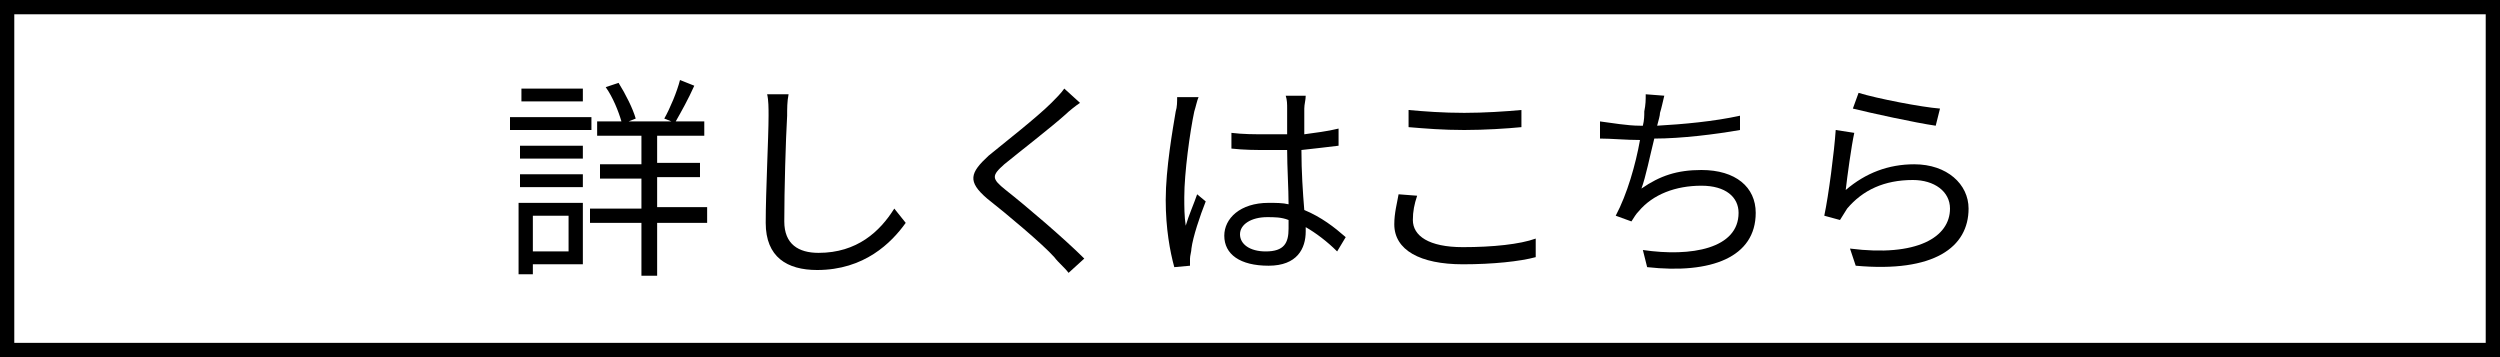 <?xml version="1.0" encoding="utf-8"?>
<!-- Generator: Adobe Illustrator 24.3.0, SVG Export Plug-In . SVG Version: 6.00 Build 0)  -->
<svg version="1.1" id="レイヤー_1" xmlns="http://www.w3.org/2000/svg" xmlns:xlink="http://www.w3.org/1999/xlink" x="0px"
	 y="0px" viewBox="0 0 175 25" style="enable-background:new 0 0 175 25;" xml:space="preserve">
<g>
	<path d="M41.4,9.1h-5.7V8.2h5.7V9.1z M40.8,18.5h-3.5v0.7h-1v-5h4.5V18.5z M36.4,10.2h4.4v0.9h-4.4V10.2z M36.4,12.2h4.4v0.9h-4.4
		V12.2z M40.8,7.1h-4.3V6.2h4.3V7.1z M37.3,15.1v2.5h2.5v-2.5H37.3z M49.5,15.6h-3.5v3.7h-1.1v-3.7h-3.6v-1h3.6v-2.1H42v-1h2.9V9.5
		h-3.1v-1h1.7c-0.2-0.7-0.6-1.7-1.1-2.4l0.9-0.3c0.5,0.8,1,1.8,1.2,2.5l-0.5,0.2h3l-0.5-0.2c0.4-0.7,0.9-1.9,1.1-2.7L48.6,6
		c-0.4,0.9-0.9,1.8-1.3,2.5h2v1h-3.3v1.9h3v1h-3v2.1h3.5V15.6z"/>
	<path d="M55.2,6.6c-0.1,0.5-0.1,1-0.1,1.5c-0.1,1.7-0.2,5.2-0.2,7.4c0,1.6,1,2.2,2.4,2.2c2.7,0,4.3-1.5,5.3-3.1l0.8,1
		c-1,1.4-2.9,3.3-6.2,3.3c-2.1,0-3.6-0.9-3.6-3.3c0-2.2,0.2-6,0.2-7.5c0-0.5,0-1.1-0.1-1.5L55.2,6.6z"/>
	<path d="M75.6,7.2c-0.3,0.2-0.8,0.6-1,0.8c-1,0.9-3.2,2.6-4.3,3.5c-0.9,0.8-0.9,1,0.1,1.8c1.4,1.1,4.1,3.4,5.5,4.8l-1.1,1
		c-0.3-0.4-0.7-0.7-1-1.1c-0.8-0.9-3.3-3-4.7-4.1c-1.4-1.2-1.2-1.8,0.1-3c1.1-0.9,3.4-2.7,4.4-3.7c0.3-0.3,0.7-0.7,0.9-1L75.6,7.2z"
		/>
	<path d="M83.9,6.8c-0.1,0.2-0.2,0.7-0.3,1c-0.3,1.4-0.7,4.3-0.7,6c0,0.7,0,1.3,0.1,2c0.2-0.7,0.6-1.6,0.8-2.2l0.6,0.5
		c-0.4,1-0.9,2.5-1,3.3c0,0.2-0.1,0.5-0.1,0.7c0,0.1,0,0.4,0,0.5l-1.1,0.1c-0.3-1.1-0.6-2.7-0.6-4.7c0-2.2,0.5-5,0.7-6.2
		c0.1-0.3,0.1-0.7,0.1-1L83.9,6.8z M93.6,17.6c-0.7-0.7-1.5-1.3-2.2-1.7v0.3c0,1.2-0.6,2.4-2.6,2.4c-2,0-3.1-0.8-3.1-2.1
		c0-1.2,1.1-2.3,3.1-2.3c0.5,0,1,0,1.4,0.1c0-1.1-0.1-2.6-0.1-3.8c-0.5,0-0.9,0-1.4,0c-0.8,0-1.6,0-2.5-0.1V9.3
		c0.8,0.1,1.6,0.1,2.5,0.1c0.5,0,0.9,0,1.4,0V7.6c0-0.3,0-0.6-0.1-0.9h1.4c0,0.3-0.1,0.6-0.1,0.9c0,0.4,0,1.1,0,1.8
		C92,9.3,92.9,9.2,93.7,9v1.2c-0.8,0.1-1.7,0.2-2.6,0.3c0,1.5,0.1,3,0.2,4.2c1.2,0.5,2.1,1.2,2.9,1.9L93.6,17.6z M90.2,15.4
		c-0.5-0.2-1-0.2-1.5-0.2c-1.1,0-1.9,0.5-1.9,1.2c0,0.7,0.7,1.2,1.8,1.2c1.3,0,1.6-0.6,1.6-1.6C90.2,15.8,90.2,15.6,90.2,15.4z"/>
	<path d="M99.2,13.7c-0.2,0.6-0.3,1.1-0.3,1.7c0,1.1,1.1,1.9,3.5,1.9c2.1,0,4-0.2,5.1-0.6l0,1.3c-1.1,0.3-3,0.5-5.1,0.5
		c-3,0-4.8-1-4.8-2.8c0-0.8,0.2-1.5,0.3-2.1L99.2,13.7z M98.6,7.7c1.1,0.1,2.4,0.2,3.9,0.2c1.4,0,2.9-0.1,4-0.2v1.2
		c-1,0.1-2.6,0.2-4,0.2c-1.5,0-2.7-0.1-3.9-0.2V7.7z"/>
	<path d="M121.8,9.1c-1.7,0.3-4.1,0.6-6,0.6c-0.3,1.2-0.6,2.7-0.9,3.5c1.3-0.9,2.5-1.3,4.2-1.3c2.4,0,3.8,1.2,3.8,3
		c0,3.1-3.1,4.3-7.6,3.8l-0.3-1.2c3.4,0.5,6.7-0.1,6.7-2.6c0-1.1-0.9-1.9-2.6-1.9c-1.8,0-3.4,0.6-4.4,1.8c-0.2,0.2-0.3,0.4-0.5,0.7
		l-1.1-0.4c0.8-1.5,1.4-3.6,1.7-5.3h0c-1,0-2-0.1-2.8-0.1l0-1.2c0.8,0.1,1.9,0.3,2.8,0.3h0.2c0.1-0.4,0.1-0.7,0.1-1
		c0.1-0.5,0.1-0.8,0.1-1.2l1.3,0.1c-0.1,0.4-0.2,0.9-0.3,1.2c0,0.2-0.1,0.5-0.2,0.9c1.8-0.1,4-0.3,5.8-0.7L121.8,9.1z"/>
	<path d="M129.2,13.3c1.4-1.2,3-1.8,4.8-1.8c2.3,0,3.8,1.4,3.8,3.1c0,2.7-2.4,4.5-7.9,4l-0.4-1.2c4.7,0.6,7-0.8,7-2.8
		c0-1.2-1.1-2-2.6-2c-2,0-3.5,0.7-4.6,2c-0.2,0.3-0.3,0.5-0.5,0.8l-1.1-0.3c0.3-1.4,0.7-4.5,0.8-6l1.3,0.2
		C129.6,10.2,129.3,12.4,129.2,13.3z M130.1,6.5c1.3,0.4,4.4,1,5.7,1.1l-0.3,1.2c-1.4-0.2-4.6-0.9-5.8-1.2L130.1,6.5z"/>
</g>
<g>
	<path d="M174,1v23H1V1H174 M175,0H0v25h175V0L175,0z"/>
</g>
</svg>
